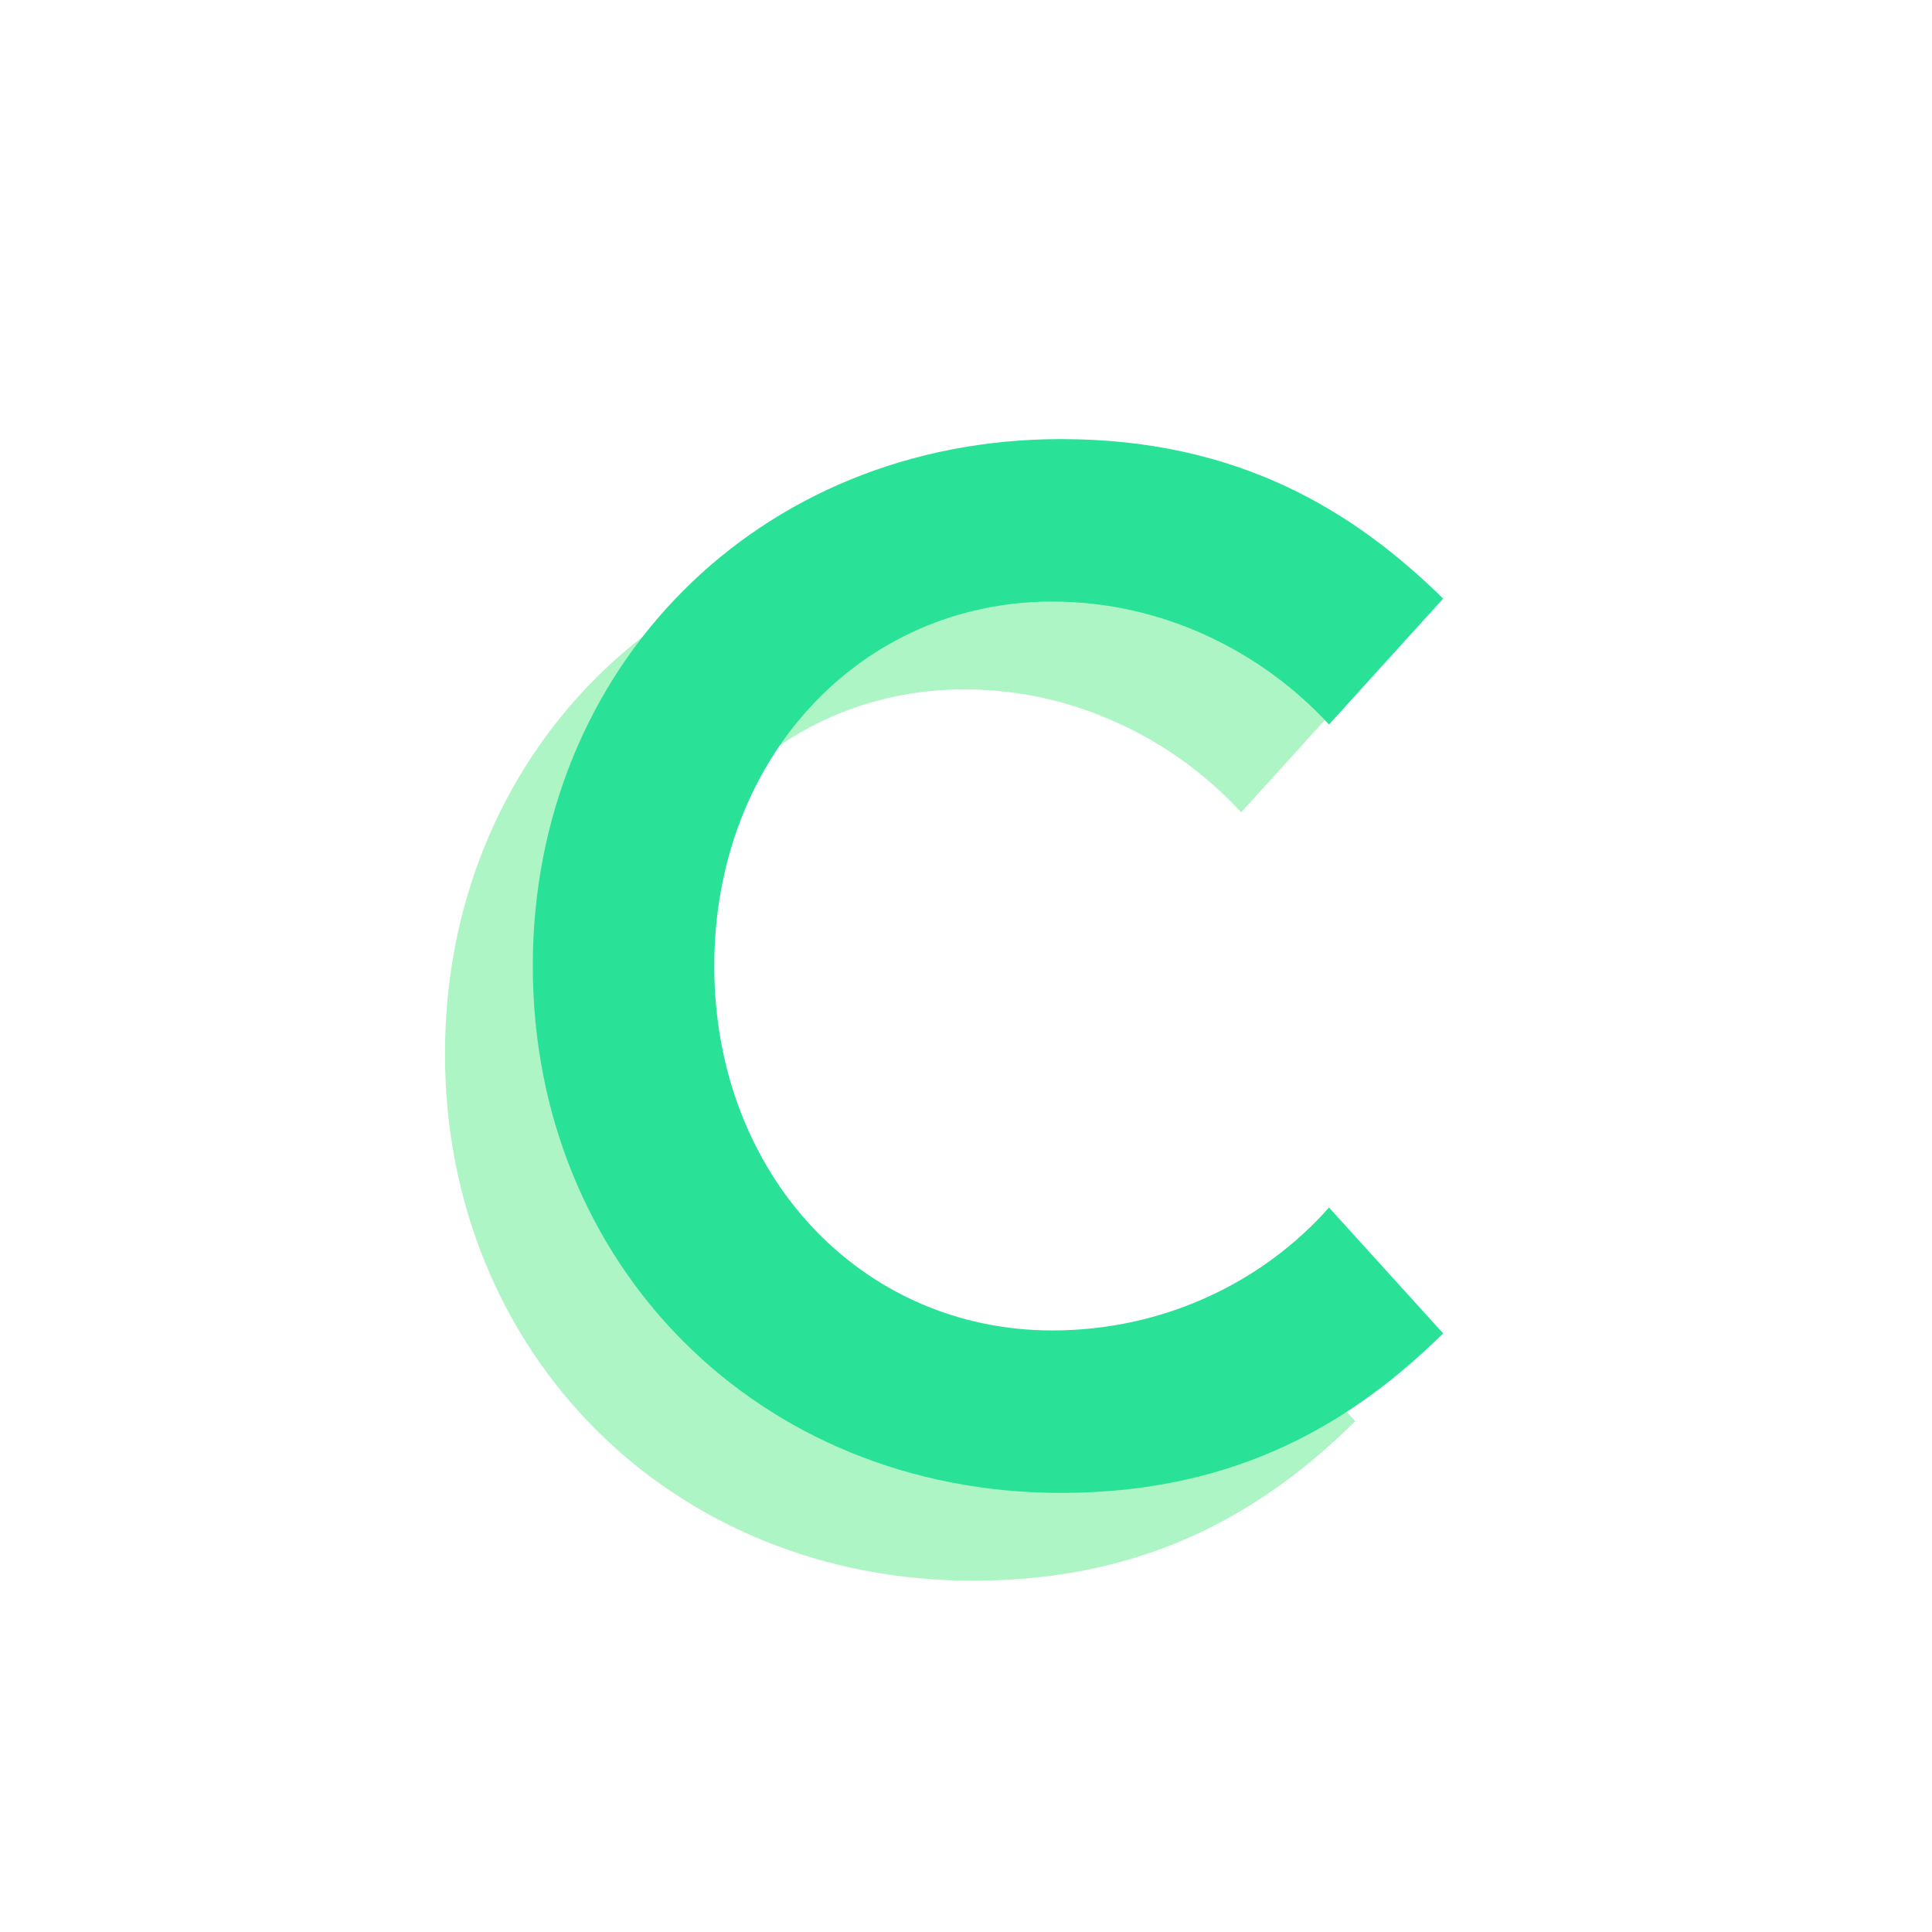 <svg width="44" height="44" viewBox="0 0 44 44" fill="none" xmlns="http://www.w3.org/2000/svg">
<path d="M22.167 36C15.267 36 10.134 30.8 10.134 24C10.134 17.2 15.267 12 22.167 12C26.234 12 28.867 13.667 30.867 15.633L28.267 18.5C26.734 16.833 24.467 15.7 21.967 15.7C17.601 15.7 14.267 19.267 14.267 24C14.267 28.733 17.601 32.3 21.967 32.3C24.5 32.3 26.767 31.2 28.267 29.5L30.867 32.367C28.867 34.333 26.234 36 22.167 36Z" fill="#AEF5C5"/>
<path d="M24.167 34C17.267 34 12.134 28.8 12.134 22C12.134 15.2 17.267 10 24.167 10C28.234 10 30.867 11.667 32.867 13.633L30.267 16.5C28.734 14.833 26.467 13.7 23.967 13.7C19.601 13.7 16.267 17.267 16.267 22C16.267 26.733 19.601 30.3 23.967 30.3C26.5 30.3 28.767 29.2 30.267 27.5L32.867 30.367C30.867 32.333 28.234 34 24.167 34Z" fill="#29E297"/>
</svg>
